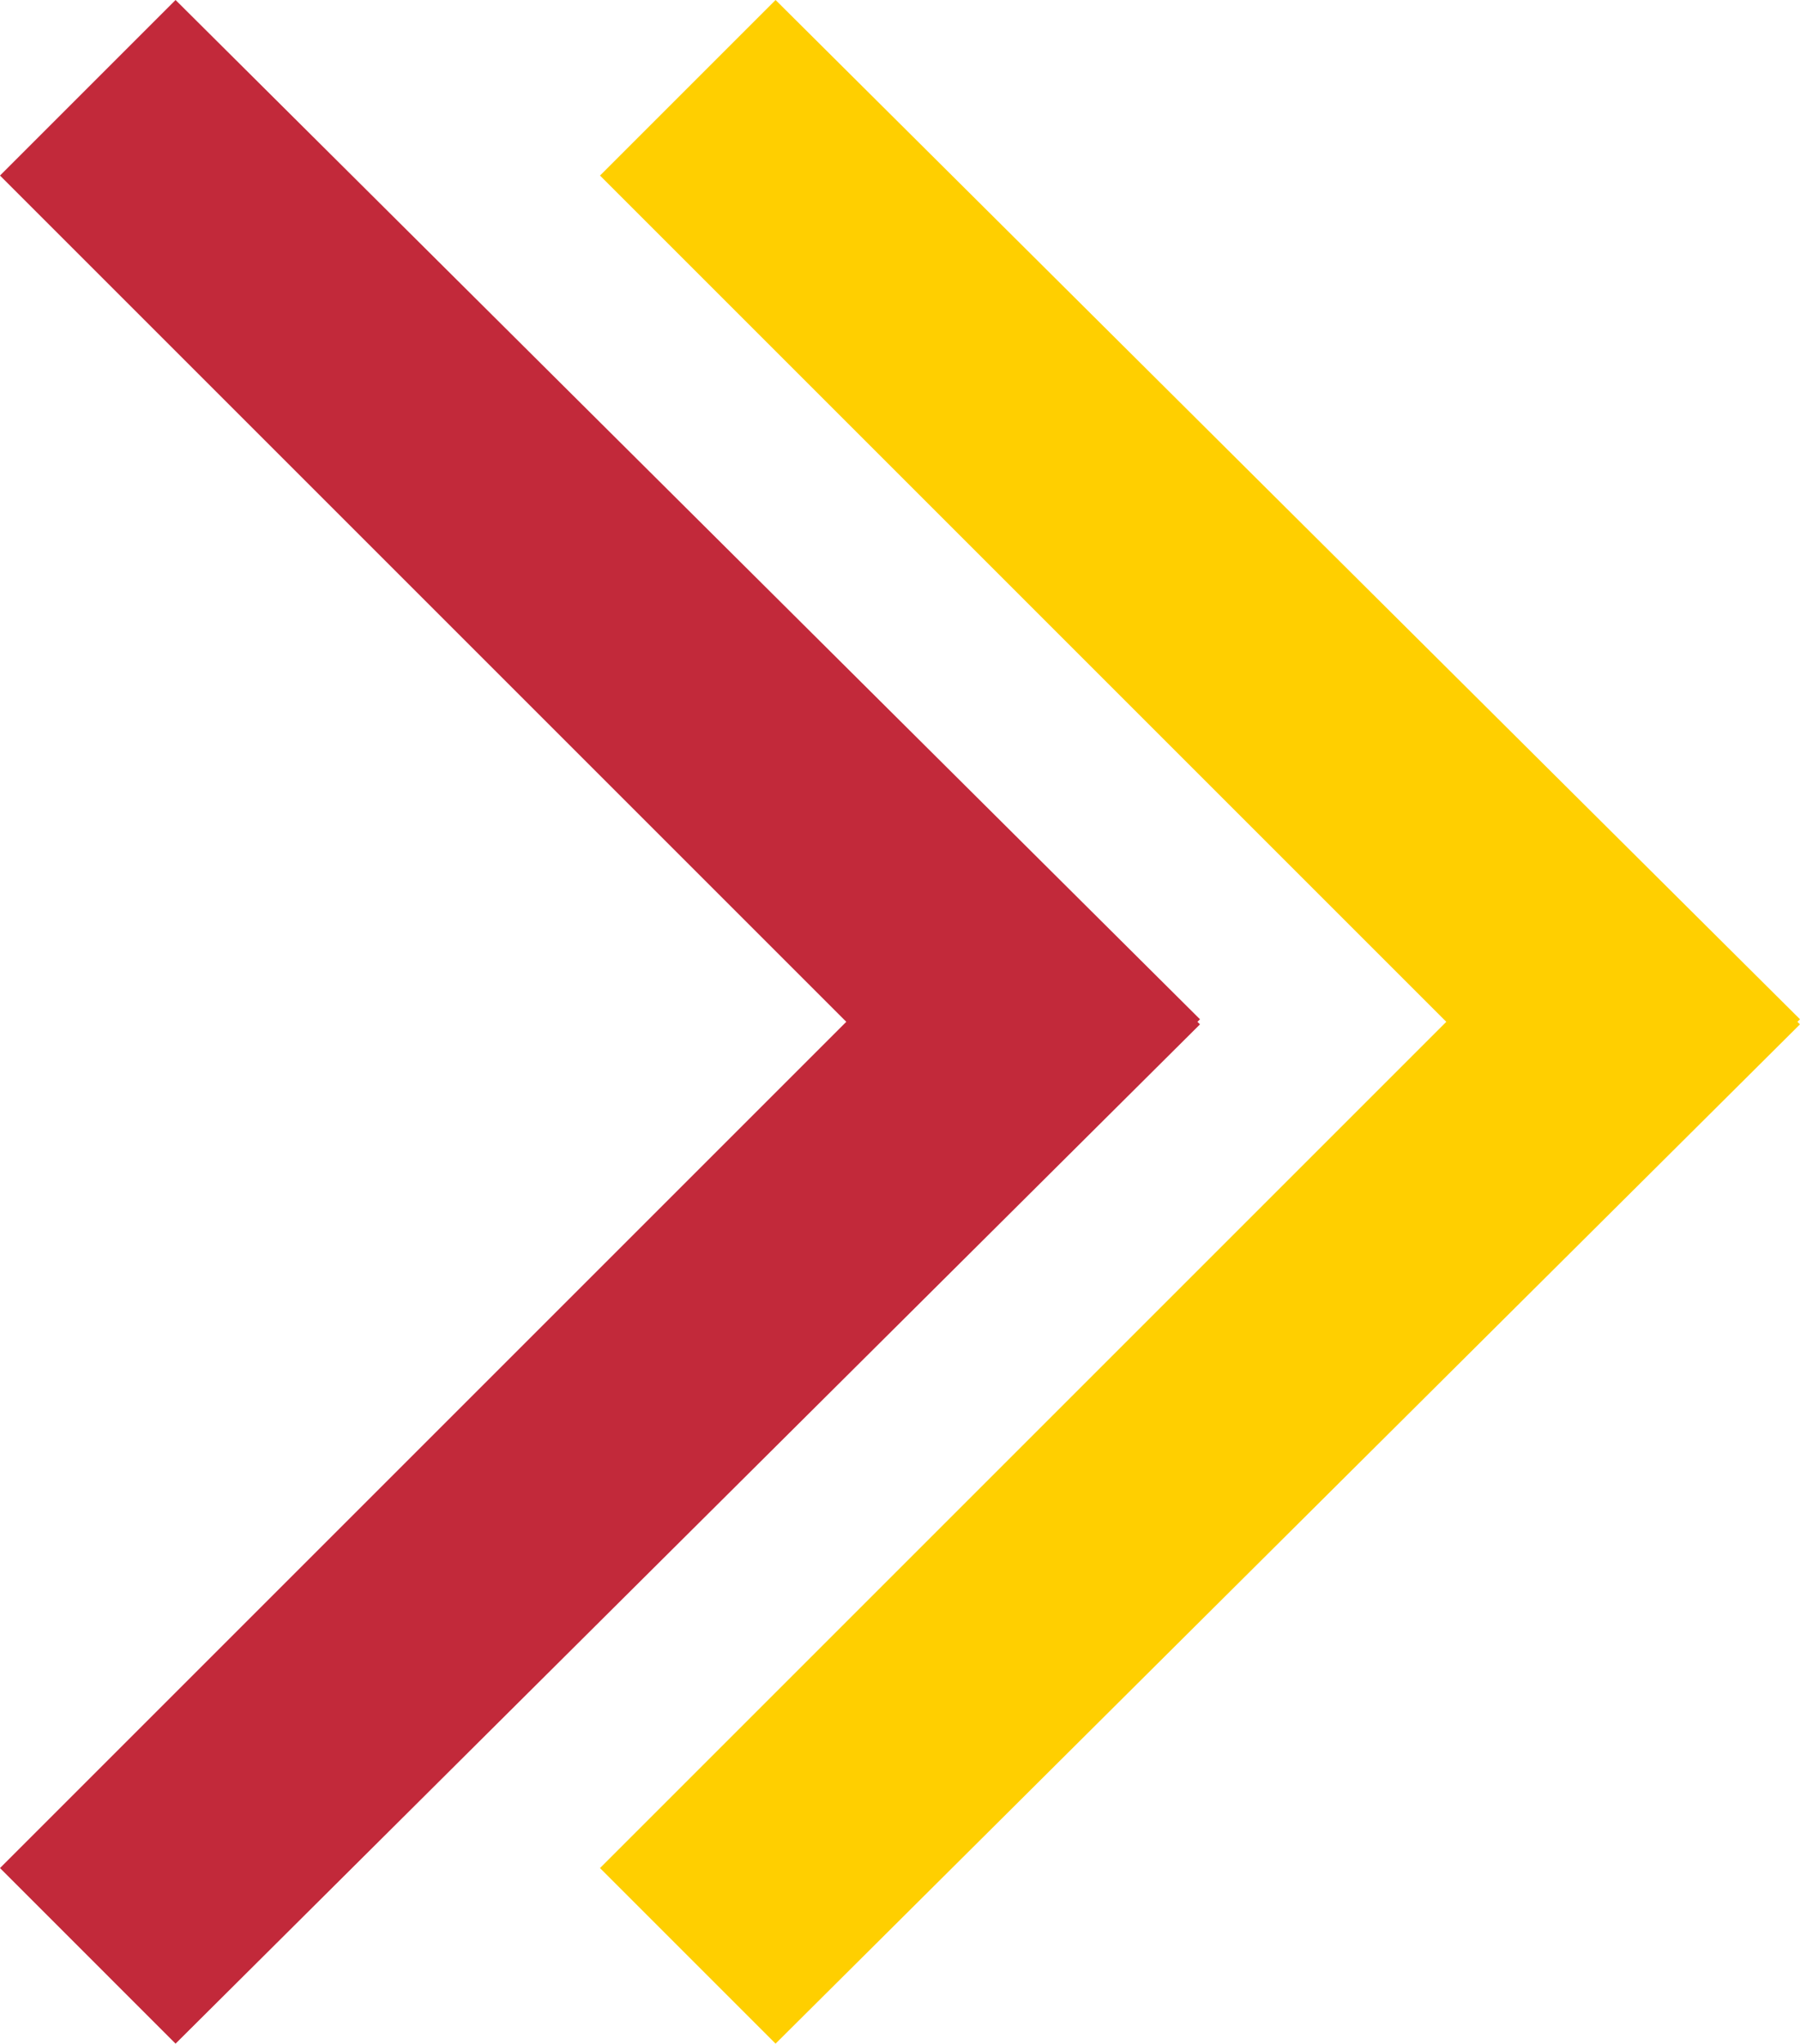 <?xml version="1.0" encoding="UTF-8"?>
<svg id="Ebene_2" data-name="Ebene 2" xmlns="http://www.w3.org/2000/svg" viewBox="0 0 67.226 76.329">
  <defs>
    <style>
      .cls-1 {
        fill: #ffcf00;
      }

      .cls-2 {
        fill: #c2293a;
      }
    </style>
  </defs>
  <g id="Ebene_1-2" data-name="Ebene 1">
    <polygon class="cls-1" points="22.409 6.557 54.016 38.164 22.409 69.771 28.966 76.329 67.225 38.259 67.13 38.164 67.226 38.069 28.966 0 22.409 6.557"/>
    <polygon class="cls-2" points="0 6.557 31.607 38.164 0 69.771 6.557 76.329 44.817 38.259 44.722 38.164 44.817 38.069 6.557 0 0 6.557"/>
  </g>
</svg>